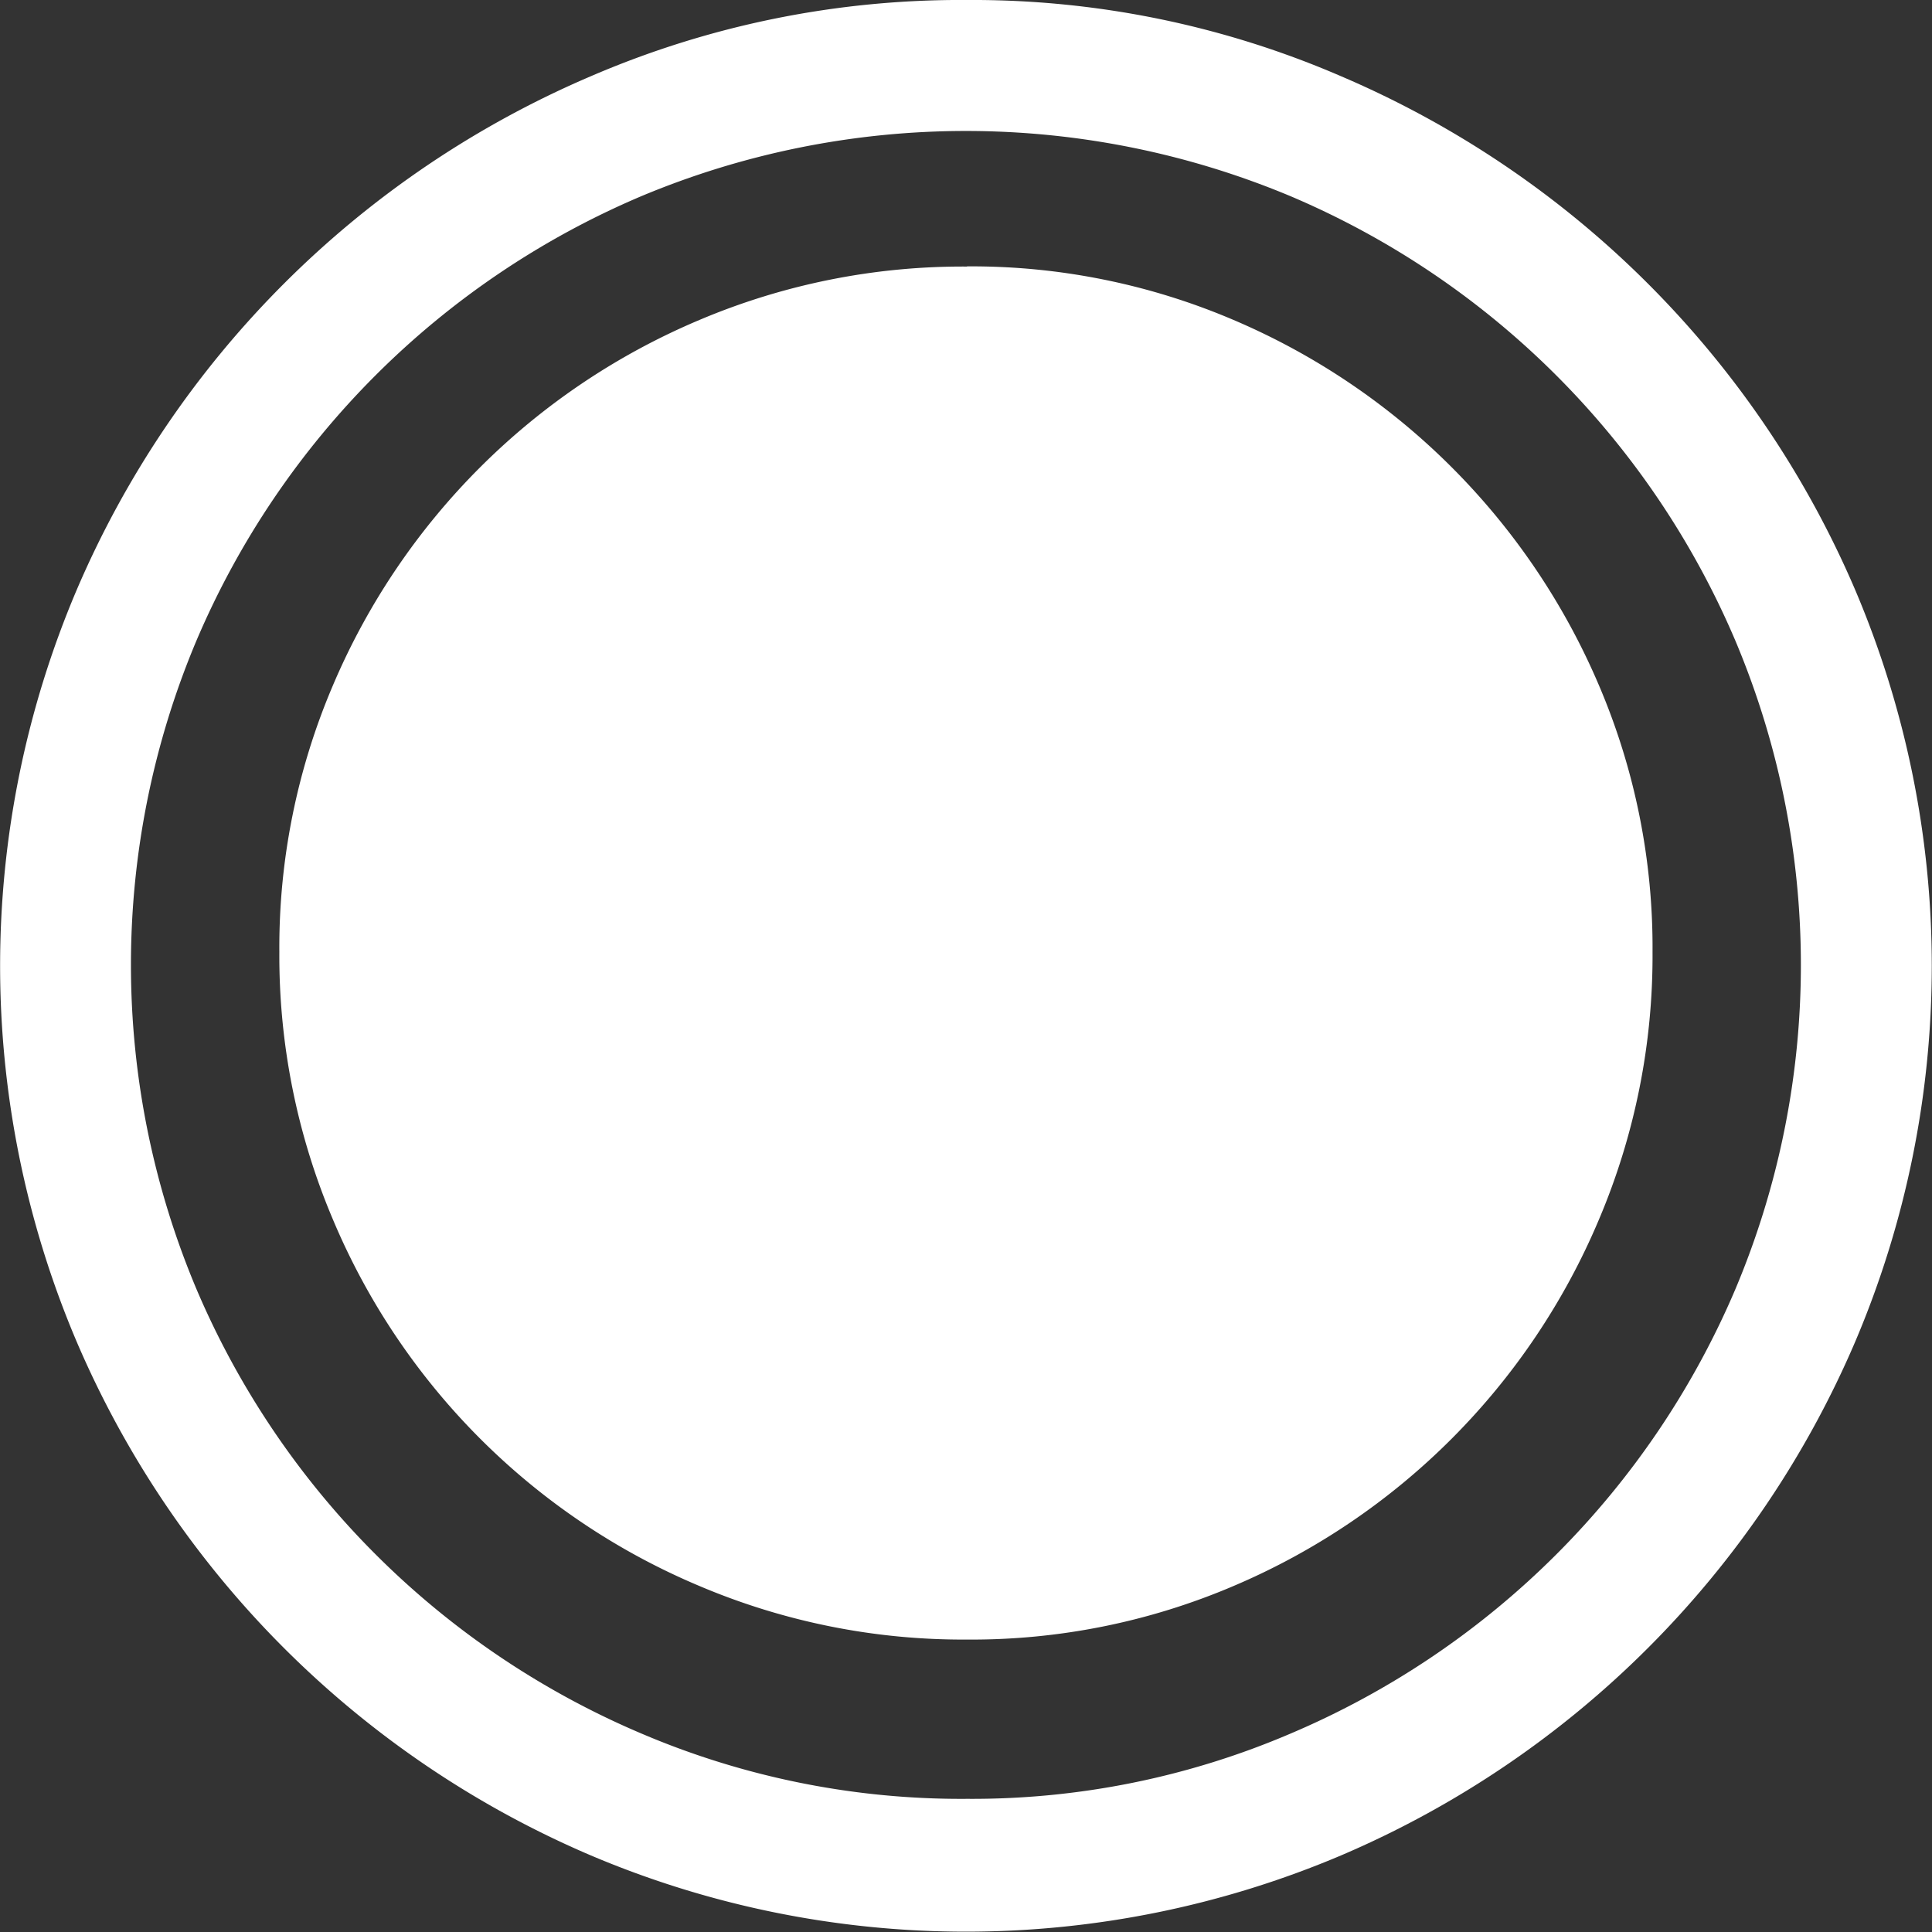 <svg xmlns="http://www.w3.org/2000/svg" width="33.08" height="33.08" viewBox="0 0 33.08 33.08">
    <rect x="0" y="0" width="33.08" height="33.08" fill="#333333" stroke="none"/>
    <path id="icon" d="M75.95,65.536a15.9,15.9,0,0,1,6.41,1.308,16.709,16.709,0,0,1,8.8,8.8,16.451,16.451,0,0,1,0,12.858,16.709,16.709,0,0,1-8.8,8.8,16.451,16.451,0,0,1-12.858,0,16.709,16.709,0,0,1-8.8-8.8,16.451,16.451,0,0,1,0-12.858,16.709,16.709,0,0,1,8.8-8.8A15.994,15.994,0,0,1,75.95,65.536Zm0,30.8A13.855,13.855,0,0,0,81.5,95.214a14.377,14.377,0,0,0,7.606-7.606,14.3,14.3,0,0,0,0-11.1A14.377,14.377,0,0,0,81.5,68.9a14.391,14.391,0,0,0-11.139,0,14.377,14.377,0,0,0-7.606,7.606,14.3,14.3,0,0,0,0,11.1,14.377,14.377,0,0,0,7.606,7.606A13.948,13.948,0,0,0,75.95,96.336Zm0-26.239a11.424,11.424,0,0,1,4.56.916,11.838,11.838,0,0,1,6.261,6.261,11.424,11.424,0,0,1,.916,4.56,11.558,11.558,0,0,1-.916,4.579,11.788,11.788,0,0,1-6.261,6.28,11.424,11.424,0,0,1-4.56.916,11.558,11.558,0,0,1-4.579-.916,11.739,11.739,0,0,1-6.28-6.28,11.558,11.558,0,0,1-.916-4.579,11.424,11.424,0,0,1,.916-4.56,11.788,11.788,0,0,1,6.28-6.261A11.558,11.558,0,0,1,75.95,70.1Z" transform="translate(-59.392 -65.536)" fill="#fff"/>
</svg>
